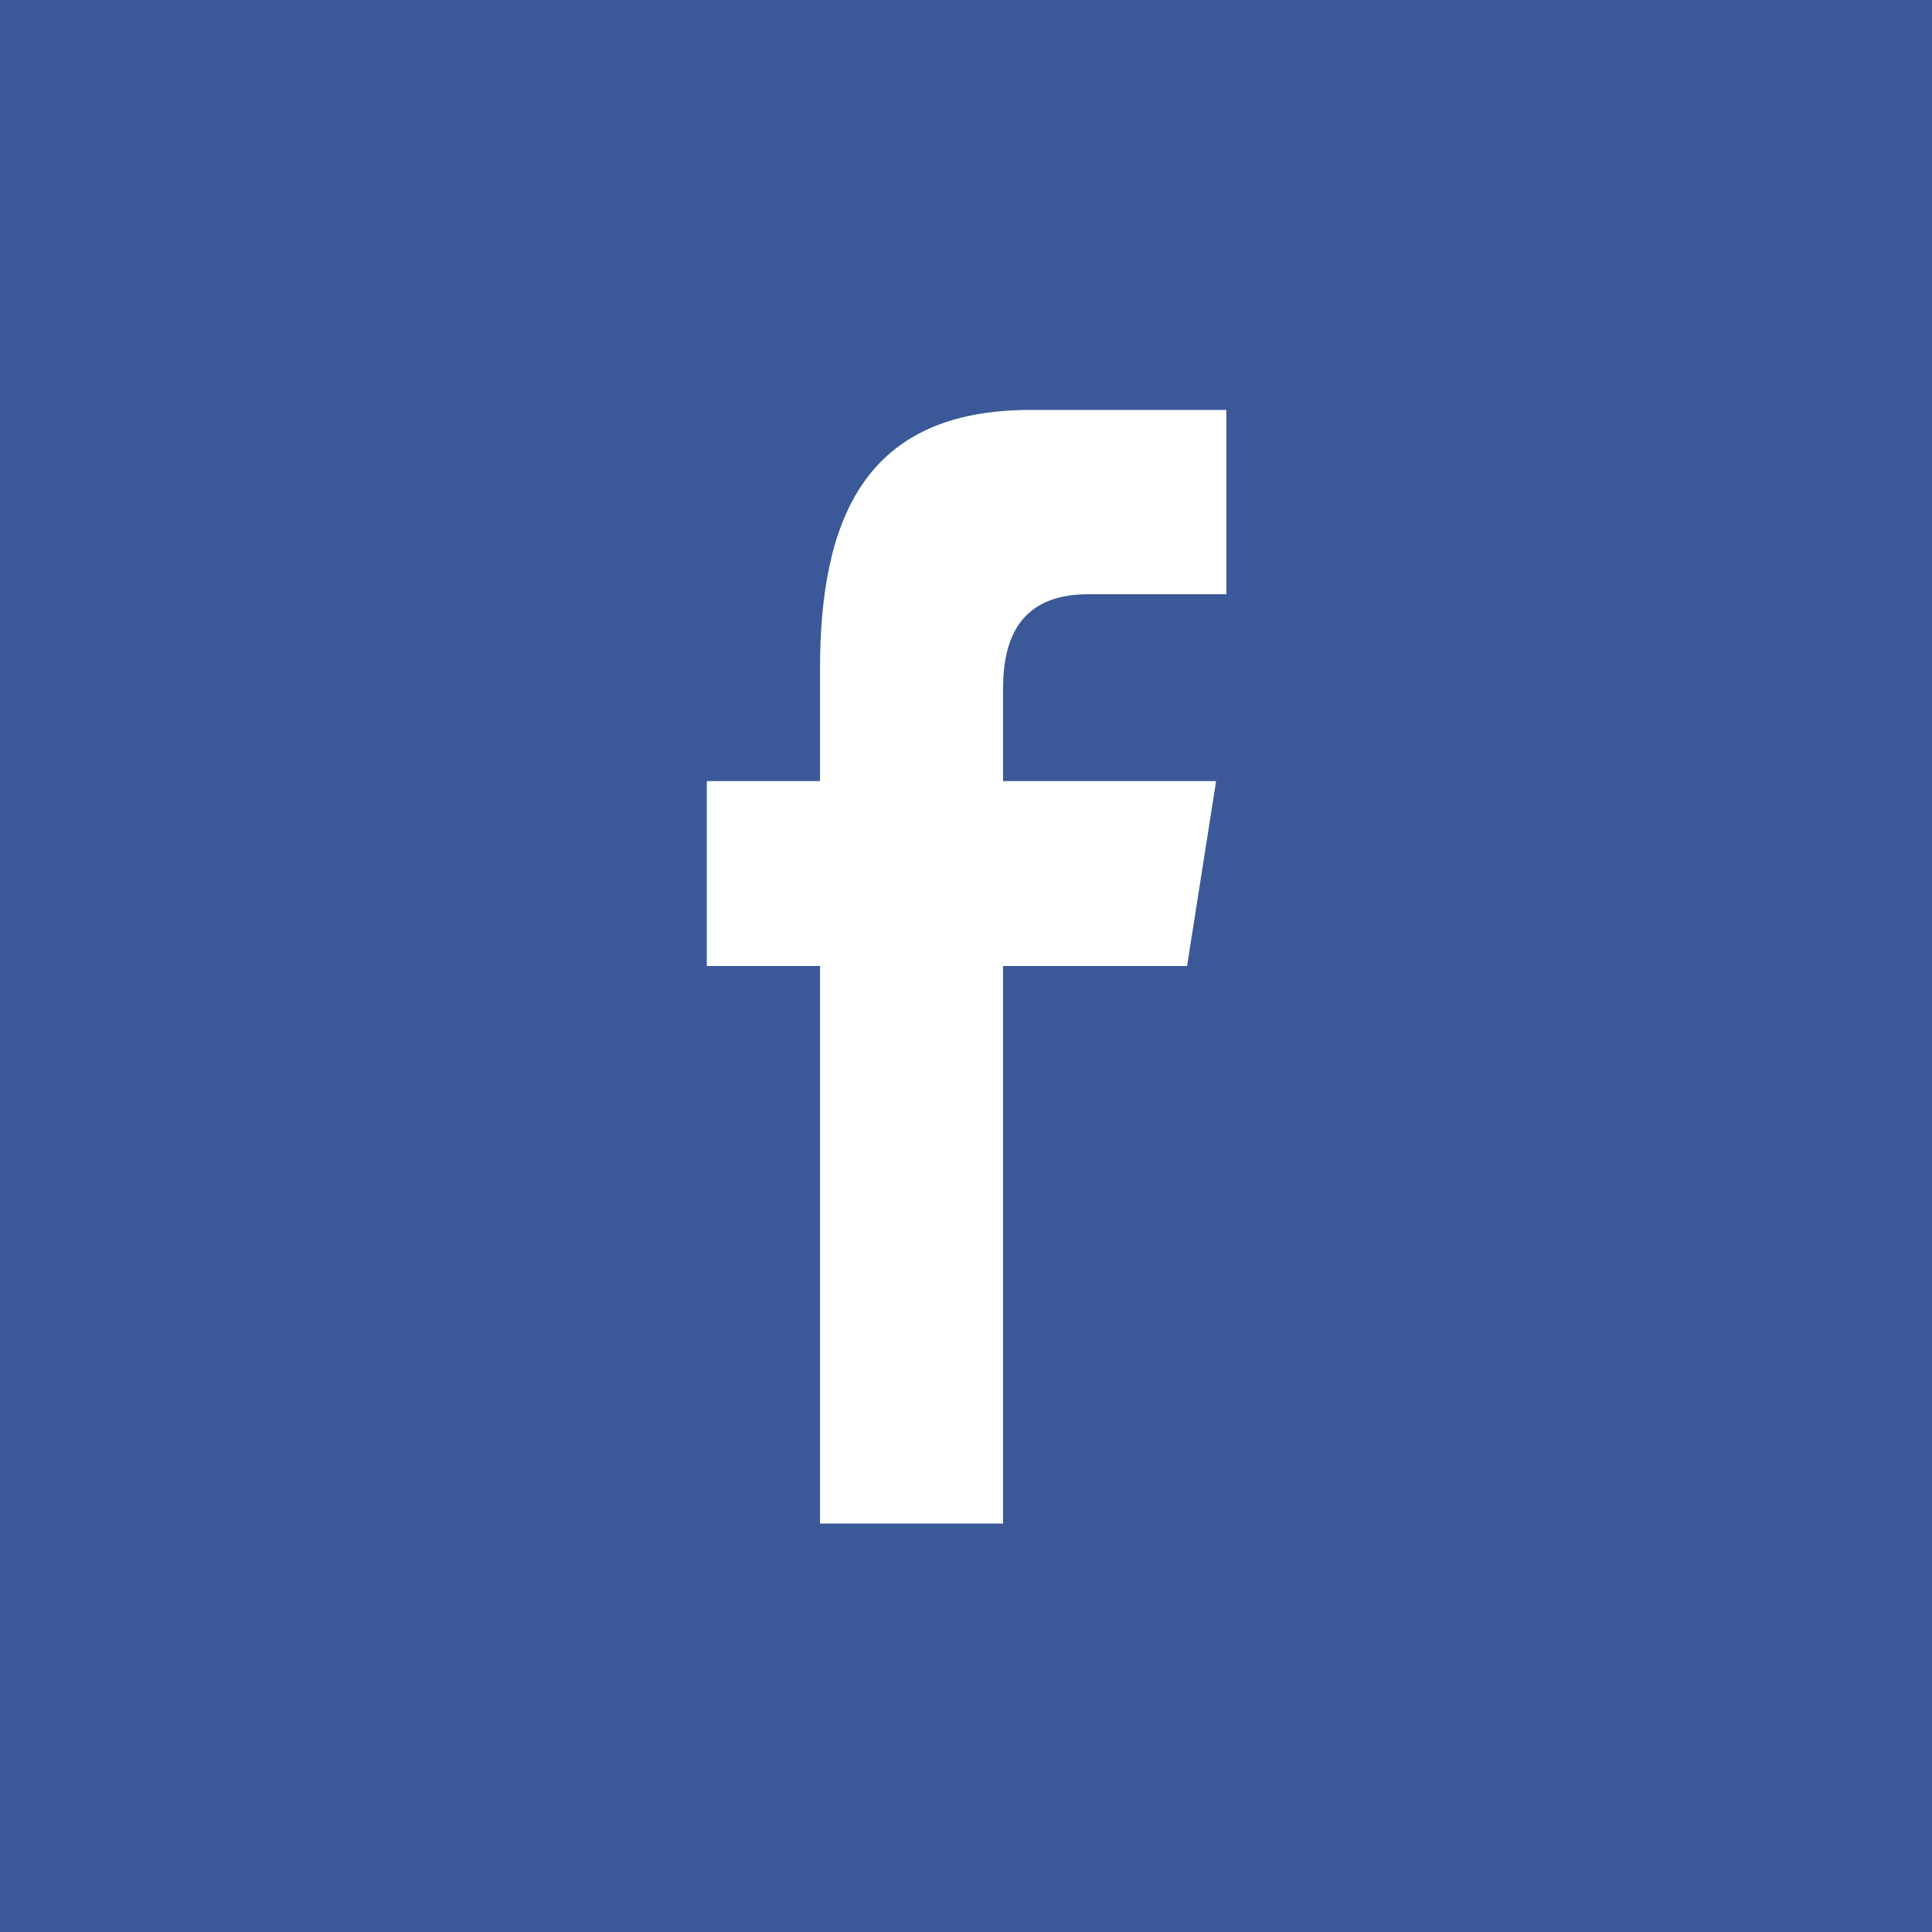 <svg id="Capa_1" data-name="Capa 1" xmlns="http://www.w3.org/2000/svg" viewBox="0 0 512 512"><defs><style>.cls-1{fill:#3b5998;}</style></defs><title>icono-facebook-02</title><path class="cls-1" d="M0,0V512H512V0ZM325,157.48H288.35c-18.34,0-22.53,12.22-22.53,25V207h56.46l-7.7,49H265.82V403.76H217.31V256h-30V207h30V177.39c0-39.94,11.94-68.75,55.69-68.75h52Z"/></svg>